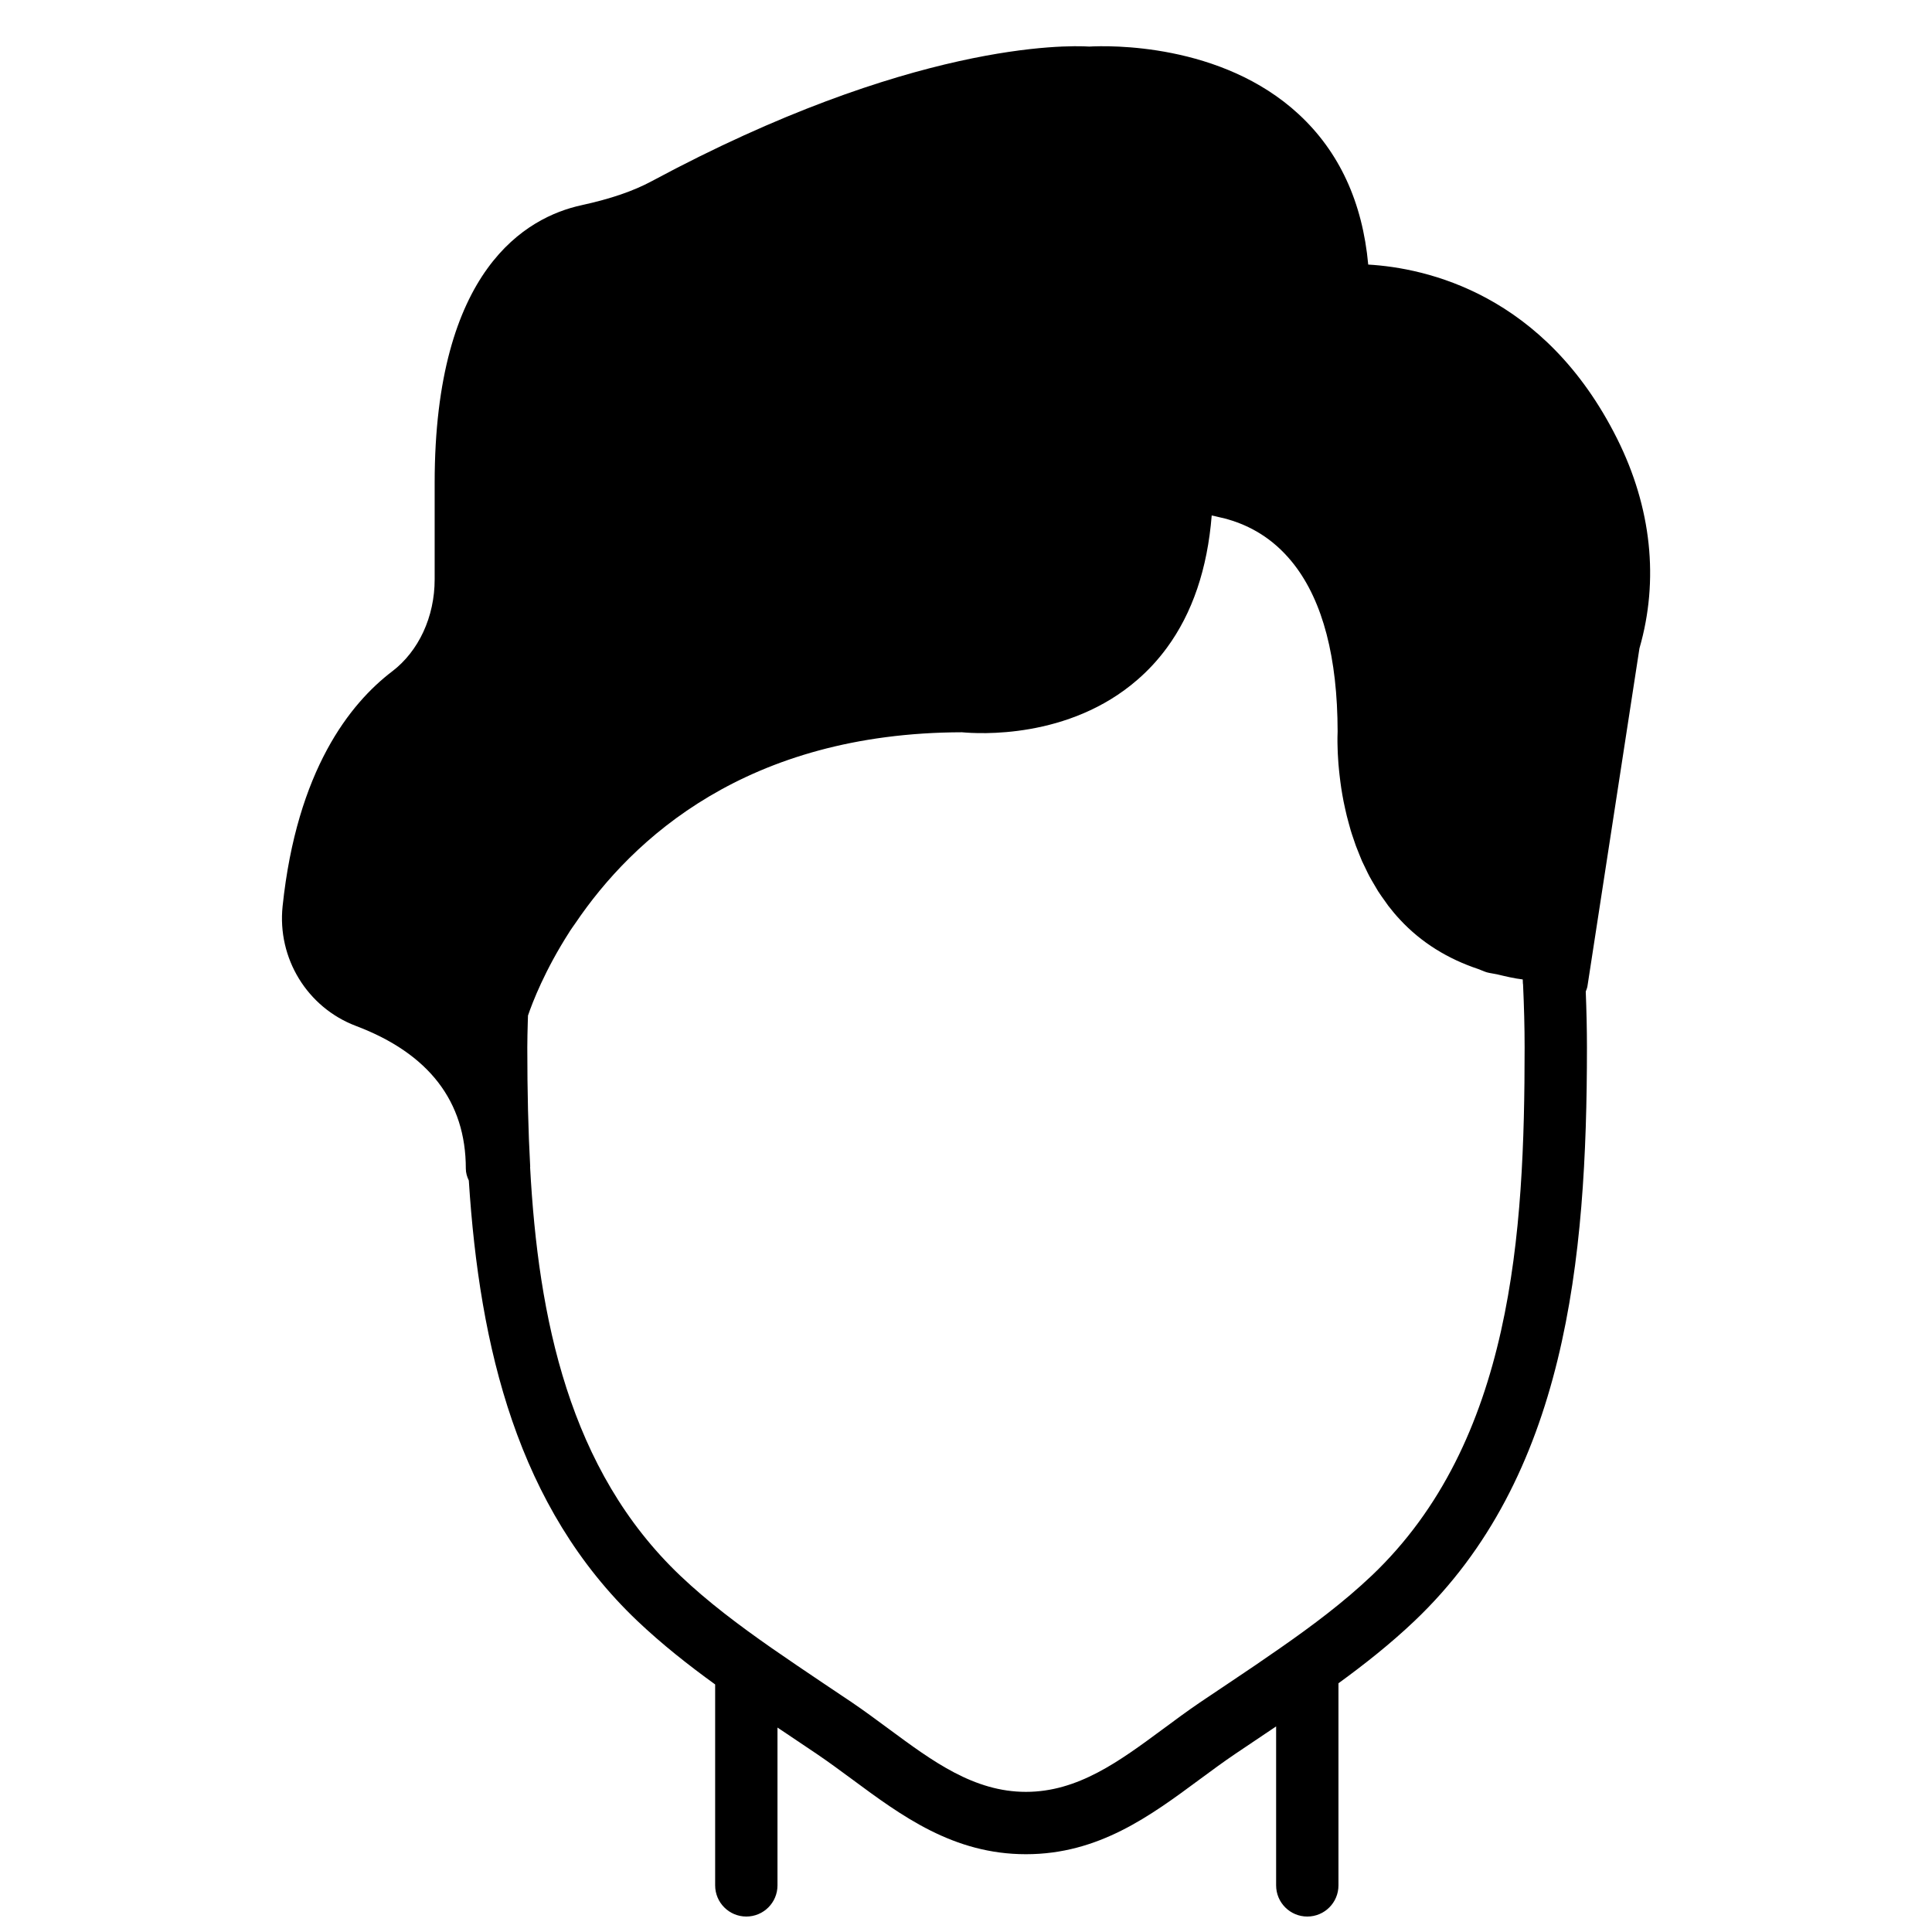<?xml version="1.0" encoding="UTF-8"?>
<!-- Uploaded to: ICON Repo, www.svgrepo.com, Generator: ICON Repo Mixer Tools -->
<svg width="800px" height="800px" version="1.1" viewBox="144 144 512 512" xmlns="http://www.w3.org/2000/svg">
 <defs>
  <clipPath id="a">
   <path d="m218 156h364v495.9h-364z"/>
  </clipPath>
 </defs>
 <g clip-path="url(#a)">
  <path d="m507.45 561.62c-7.328 6.953-15.586 13.141-24.02 19.02-4.477 3.133-8.992 6.195-13.535 9.227l-7.922 5.312c-3.312 2.254-6.547 4.648-9.77 7.035-11.586 8.555-22.523 16.648-36.316 16.648s-24.727-8.094-36.305-16.648c-3.231-2.387-6.469-4.781-9.781-7.035l-2.84-1.902-4.883-3.277c-4.59-3.082-9.176-6.18-13.719-9.34-8.43-5.891-16.707-12.078-24.031-19.039-29.535-28.039-37.695-68.395-39.844-108.3 0-0.062 0.031-0.121 0.023-0.188-0.52-9.449-0.766-19.773-0.766-31.551 0-2.246 0.066-4.387 0.121-6.523l0.059-1.852v-0.066c1.199-3.535 4.477-12.016 10.895-22.035 0.098-0.148 0.164-0.289 0.266-0.43 0.438-0.676 0.973-1.395 1.445-2.082 15.039-22.207 45.301-50.395 102.41-50.535 4.176 0.395 28.309 1.957 46.555-13.969 2.891-2.508 5.461-5.309 7.723-8.391 6.789-9.234 10.77-20.977 11.902-35.094 0.496 0.074 1.074 0.25 1.602 0.363 4.938 1.035 11.141 3.336 16.727 8.73 1.246 1.207 2.418 2.512 3.508 3.914 7.625 9.84 11.496 24.68 11.531 44.238 0 0.059-0.008 0.188-0.008 0.262v0.035c-0.008 0.246-0.02 0.562-0.027 0.957 0 0.133 0 0.281-0.008 0.43v1.098c0.008 0.25 0.008 0.512 0.016 0.785 0.012 0.391 0.02 0.793 0.035 1.223 0.008 0.355 0.023 0.703 0.039 1.082 0.027 0.453 0.051 0.926 0.086 1.414 0.031 0.41 0.055 0.832 0.082 1.262 0.039 0.52 0.09 1.051 0.148 1.602 0.039 0.473 0.09 0.949 0.156 1.465 0.059 0.551 0.133 1.121 0.207 1.707 0.074 0.539 0.148 1.074 0.23 1.652 0.09 0.586 0.199 1.191 0.297 1.809 0.109 0.578 0.215 1.156 0.324 1.758 0.129 0.645 0.277 1.297 0.418 1.949 0.133 0.613 0.266 1.215 0.422 1.836 0.168 0.668 0.355 1.355 0.539 2.031 0.172 0.637 0.336 1.262 0.527 1.898 0.207 0.703 0.453 1.406 0.695 2.117 0.203 0.625 0.41 1.254 0.645 1.891 0.27 0.734 0.578 1.477 0.875 2.211 0.254 0.613 0.484 1.223 0.75 1.844 0.34 0.75 0.719 1.504 1.09 2.262 0.289 0.594 0.562 1.191 0.883 1.785 0.414 0.785 0.895 1.57 1.355 2.356 0.324 0.527 0.613 1.078 0.949 1.609 0.562 0.883 1.184 1.734 1.809 2.602 0.309 0.414 0.57 0.844 0.887 1.254 0.965 1.258 1.996 2.496 3.113 3.684 5.688 6.121 12.691 10.398 20.746 13.09 0.77 0.266 1.461 0.629 2.262 0.867 0.867 0.242 1.828 0.332 2.711 0.531 2.223 0.527 4.426 1.074 6.805 1.355l0.043 1.09c0 0.074 0.031 0.148 0.039 0.223 0.266 5.828 0.414 11.297 0.414 16.707 0 49.117-3.141 104.5-40.586 140.04m65.113-301.34c-19.227-38.488-50.668-45.277-65.973-46.168-1.512-16.543-7.688-29.918-18.426-39.844-20.516-18.973-50.488-18.211-55.512-17.93-6.094-0.391-47.414-1.148-115.9 35.652-4.941 2.66-10.887 4.691-18.699 6.402-14.512 3.164-38.867 16.949-38.867 73.59v25.57c0 9.895-4.215 19.004-11.273 24.379-11.145 8.484-25.234 26.16-29.023 62.219-1.453 13.801 6.531 26.84 19.418 31.723 19.332 7.301 29.137 20.02 29.137 37.812 0 1.105 0.312 2.172 0.793 3.16 2.84 44.285 12.918 86.574 44.715 116.76 6.477 6.144 13.445 11.629 20.566 16.789v53.25c0 4.559 3.699 8.258 8.258 8.258 4.566 0 8.262-3.699 8.262-8.258v-41.828c0.344 0.242 0.691 0.465 1.031 0.695 0.512 0.332 1.016 0.676 1.52 1.016l7.938 5.336c3.129 2.121 6.184 4.379 9.234 6.625 13.223 9.785 26.891 19.895 46.125 19.895 19.238 0 32.906-10.109 46.129-19.895 3.047-2.246 6.102-4.504 9.234-6.625l7.938-5.336 0.535-0.363 2.461-1.645v42.125c0 4.559 3.699 8.258 8.258 8.258 4.57 0 8.262-3.699 8.262-8.258v-53.562c6.969-5.07 13.777-10.457 20.117-16.477 40.191-38.156 45.734-95.617 45.734-152.03 0-4.84-0.117-9.711-0.316-14.809 0.156-0.461 0.363-0.891 0.445-1.387l13.785-89.562c5.231-18.121 3.195-37.309-5.906-55.543" fill-rule="evenodd"/>
 </g>
</svg>